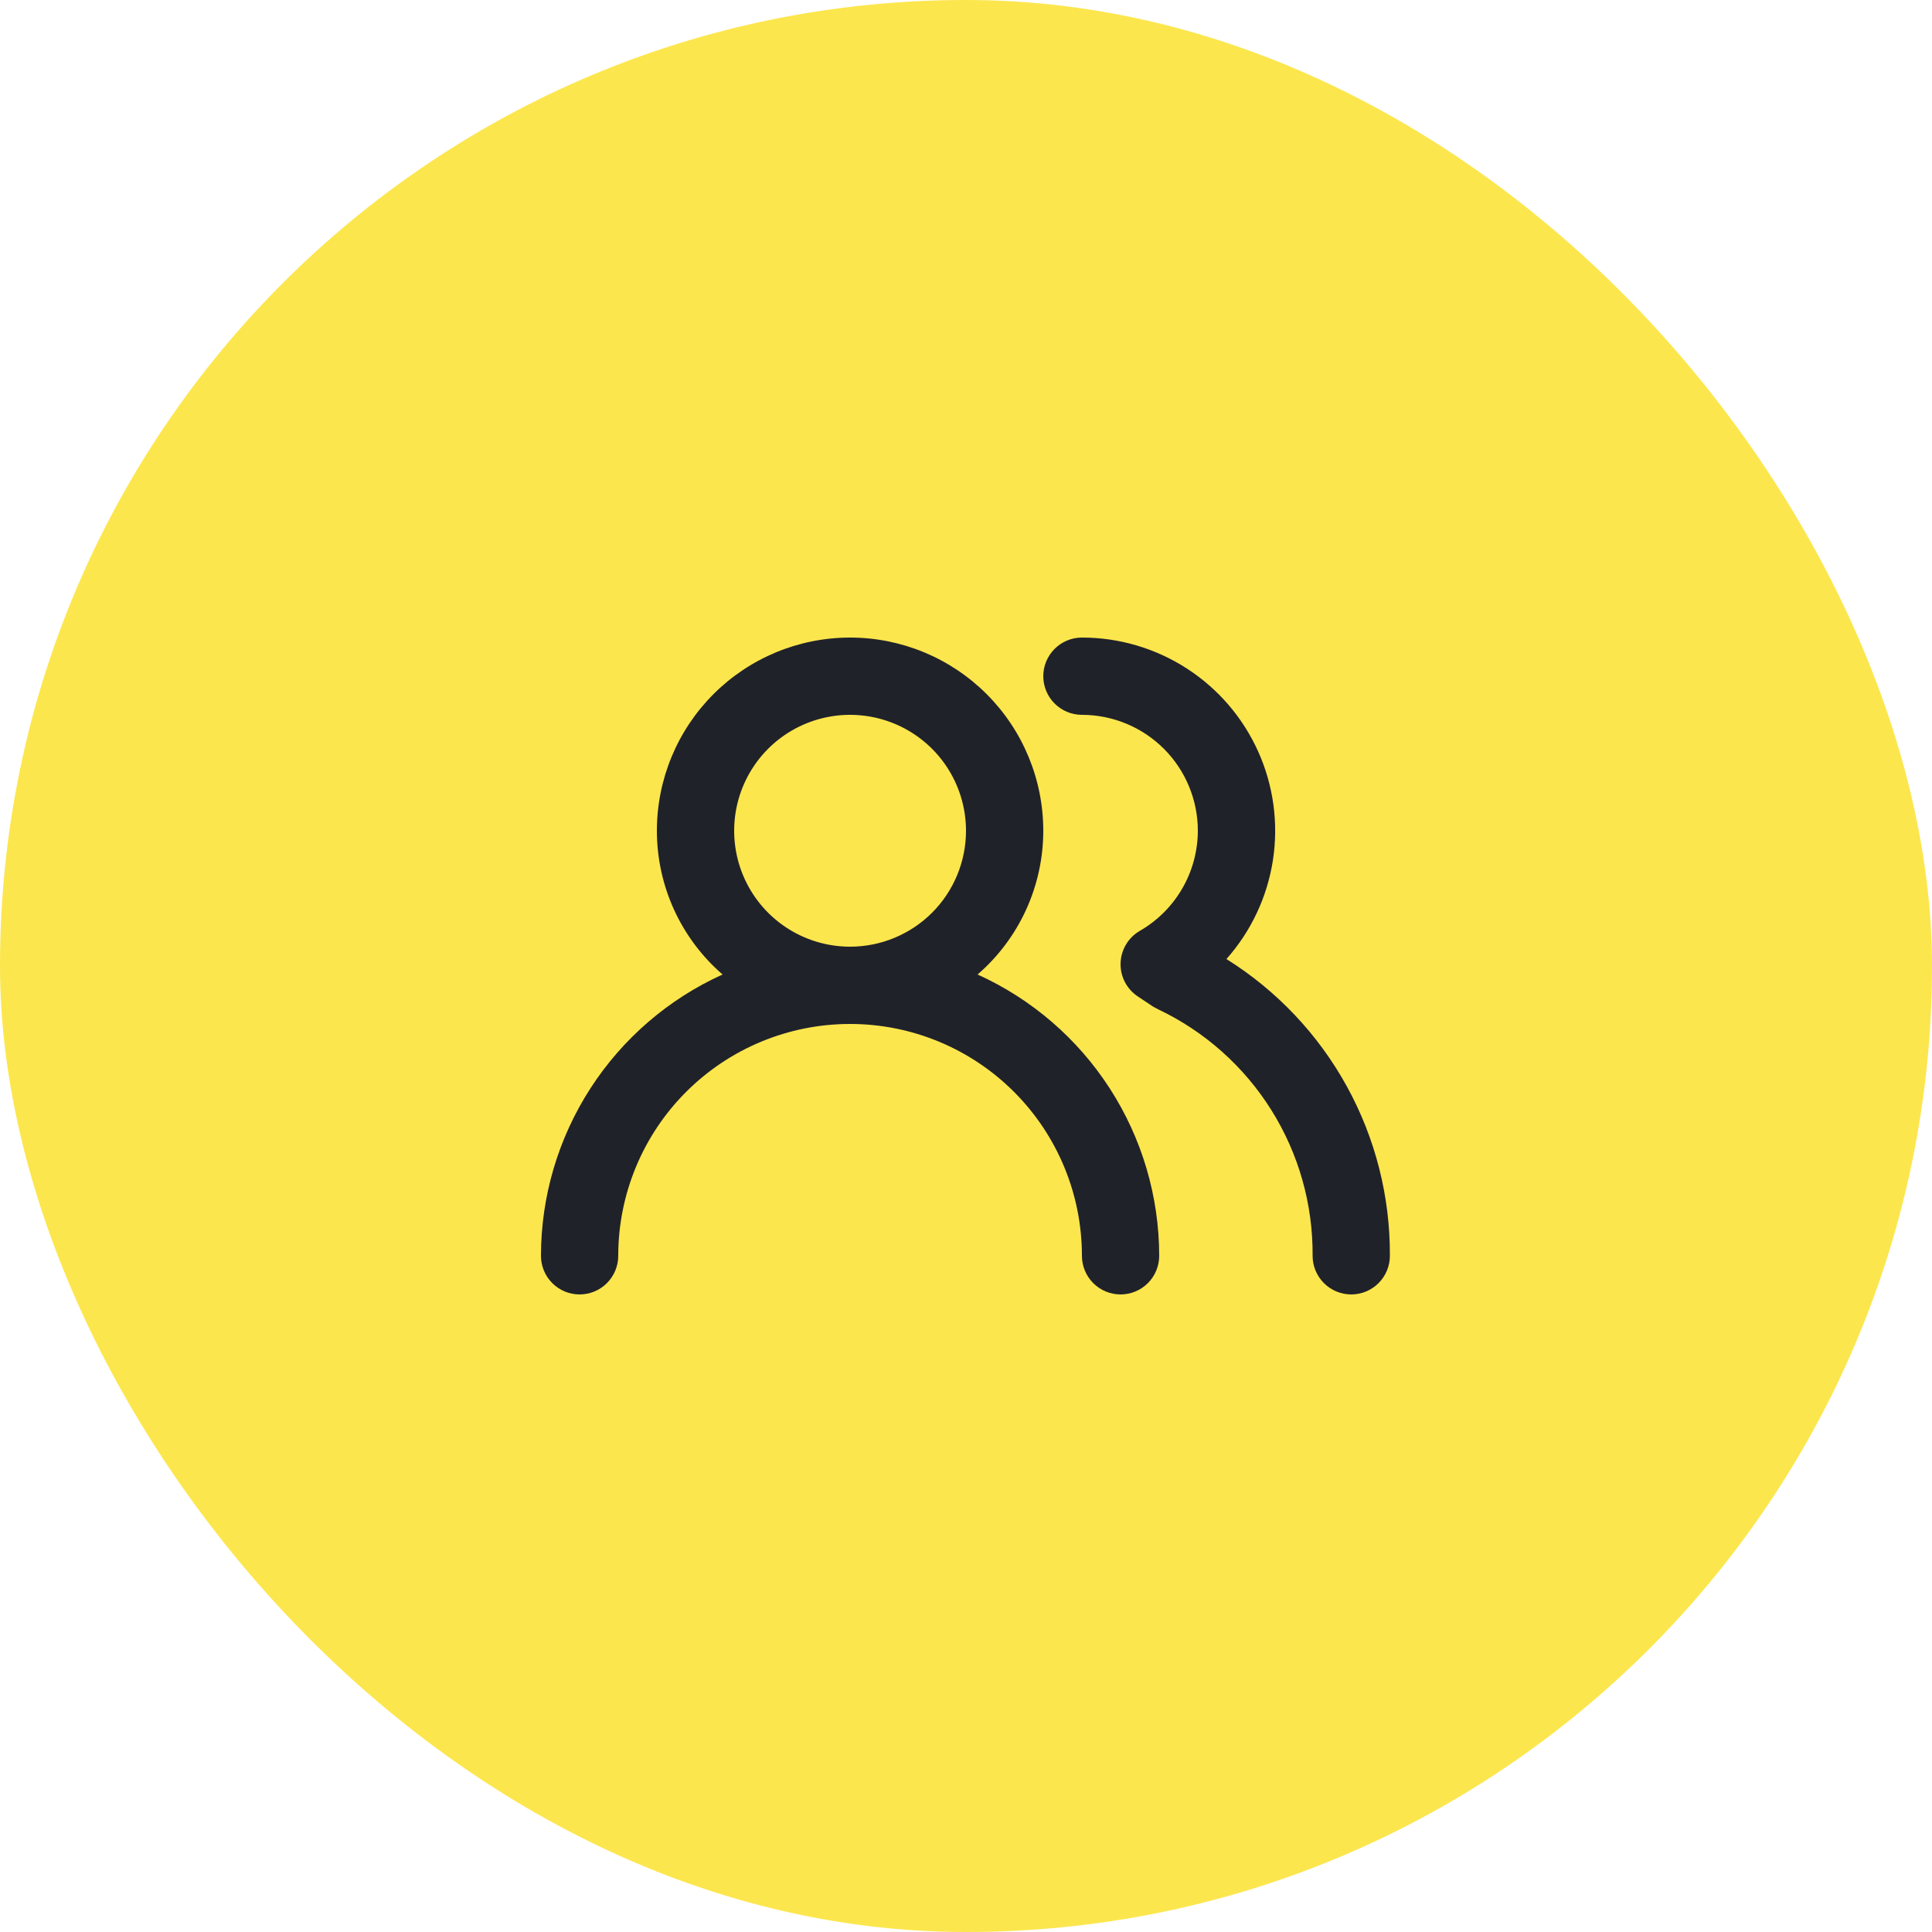 <svg width="100" height="100" viewBox="0 0 100 100" fill="none" xmlns="http://www.w3.org/2000/svg">
<g clip-path="url(#clip0_203_81)">
<rect width="100" height="100" rx="50" fill="#FCE64D"/>
<path d="M50.6 50.44C51.667 49.516 52.523 48.374 53.11 47.09C53.696 45.806 54 44.411 54 43C54 40.348 52.946 37.804 51.071 35.929C49.196 34.054 46.652 33 44 33C41.348 33 38.804 34.054 36.929 35.929C35.054 37.804 34 40.348 34 43C34 44.411 34.304 45.806 34.89 47.09C35.477 48.374 36.333 49.516 37.4 50.44C34.6 51.708 32.225 53.755 30.558 56.337C28.891 58.919 28.003 61.927 28 65C28 65.53 28.211 66.039 28.586 66.414C28.961 66.789 29.47 67 30 67C30.53 67 31.039 66.789 31.414 66.414C31.789 66.039 32 65.53 32 65C32 61.817 33.264 58.765 35.515 56.515C37.765 54.264 40.817 53 44 53C47.183 53 50.235 54.264 52.485 56.515C54.736 58.765 56 61.817 56 65C56 65.53 56.211 66.039 56.586 66.414C56.961 66.789 57.47 67 58 67C58.53 67 59.039 66.789 59.414 66.414C59.789 66.039 60 65.53 60 65C59.997 61.927 59.109 58.919 57.442 56.337C55.775 53.755 53.4 51.708 50.6 50.44V50.44ZM44 49C42.813 49 41.653 48.648 40.667 47.989C39.68 47.33 38.911 46.392 38.457 45.296C38.003 44.2 37.884 42.993 38.115 41.83C38.347 40.666 38.918 39.596 39.757 38.757C40.596 37.918 41.666 37.347 42.83 37.115C43.993 36.884 45.2 37.003 46.296 37.457C47.392 37.911 48.33 38.68 48.989 39.667C49.648 40.653 50 41.813 50 43C50 44.591 49.368 46.117 48.243 47.243C47.117 48.368 45.591 49 44 49ZM63.48 49.64C64.76 48.199 65.596 46.418 65.888 44.513C66.179 42.607 65.914 40.658 65.124 38.9C64.333 37.142 63.052 35.65 61.433 34.603C59.814 33.556 57.928 32.999 56 33C55.47 33 54.961 33.211 54.586 33.586C54.211 33.961 54 34.47 54 35C54 35.53 54.211 36.039 54.586 36.414C54.961 36.789 55.47 37 56 37C57.591 37 59.117 37.632 60.243 38.757C61.368 39.883 62 41.409 62 43C61.997 44.05 61.719 45.082 61.192 45.991C60.666 46.9 59.91 47.655 59 48.18C58.703 48.351 58.456 48.595 58.281 48.889C58.106 49.184 58.009 49.518 58 49.86C57.992 50.2 58.07 50.536 58.227 50.837C58.385 51.137 58.616 51.393 58.9 51.58L59.68 52.1L59.94 52.24C62.351 53.383 64.385 55.192 65.802 57.453C67.219 59.713 67.961 62.332 67.94 65C67.94 65.53 68.151 66.039 68.526 66.414C68.901 66.789 69.41 67 69.94 67C70.47 67 70.979 66.789 71.354 66.414C71.729 66.039 71.94 65.53 71.94 65C71.956 61.931 71.188 58.908 69.707 56.22C68.226 53.532 66.083 51.267 63.48 49.64V49.64Z" fill="#20222A"/>
</g>
<defs>
<clipPath id="clip0_203_81">
<rect width="100" height="100" fill="white"/>
</clipPath>
</defs>
</svg>
